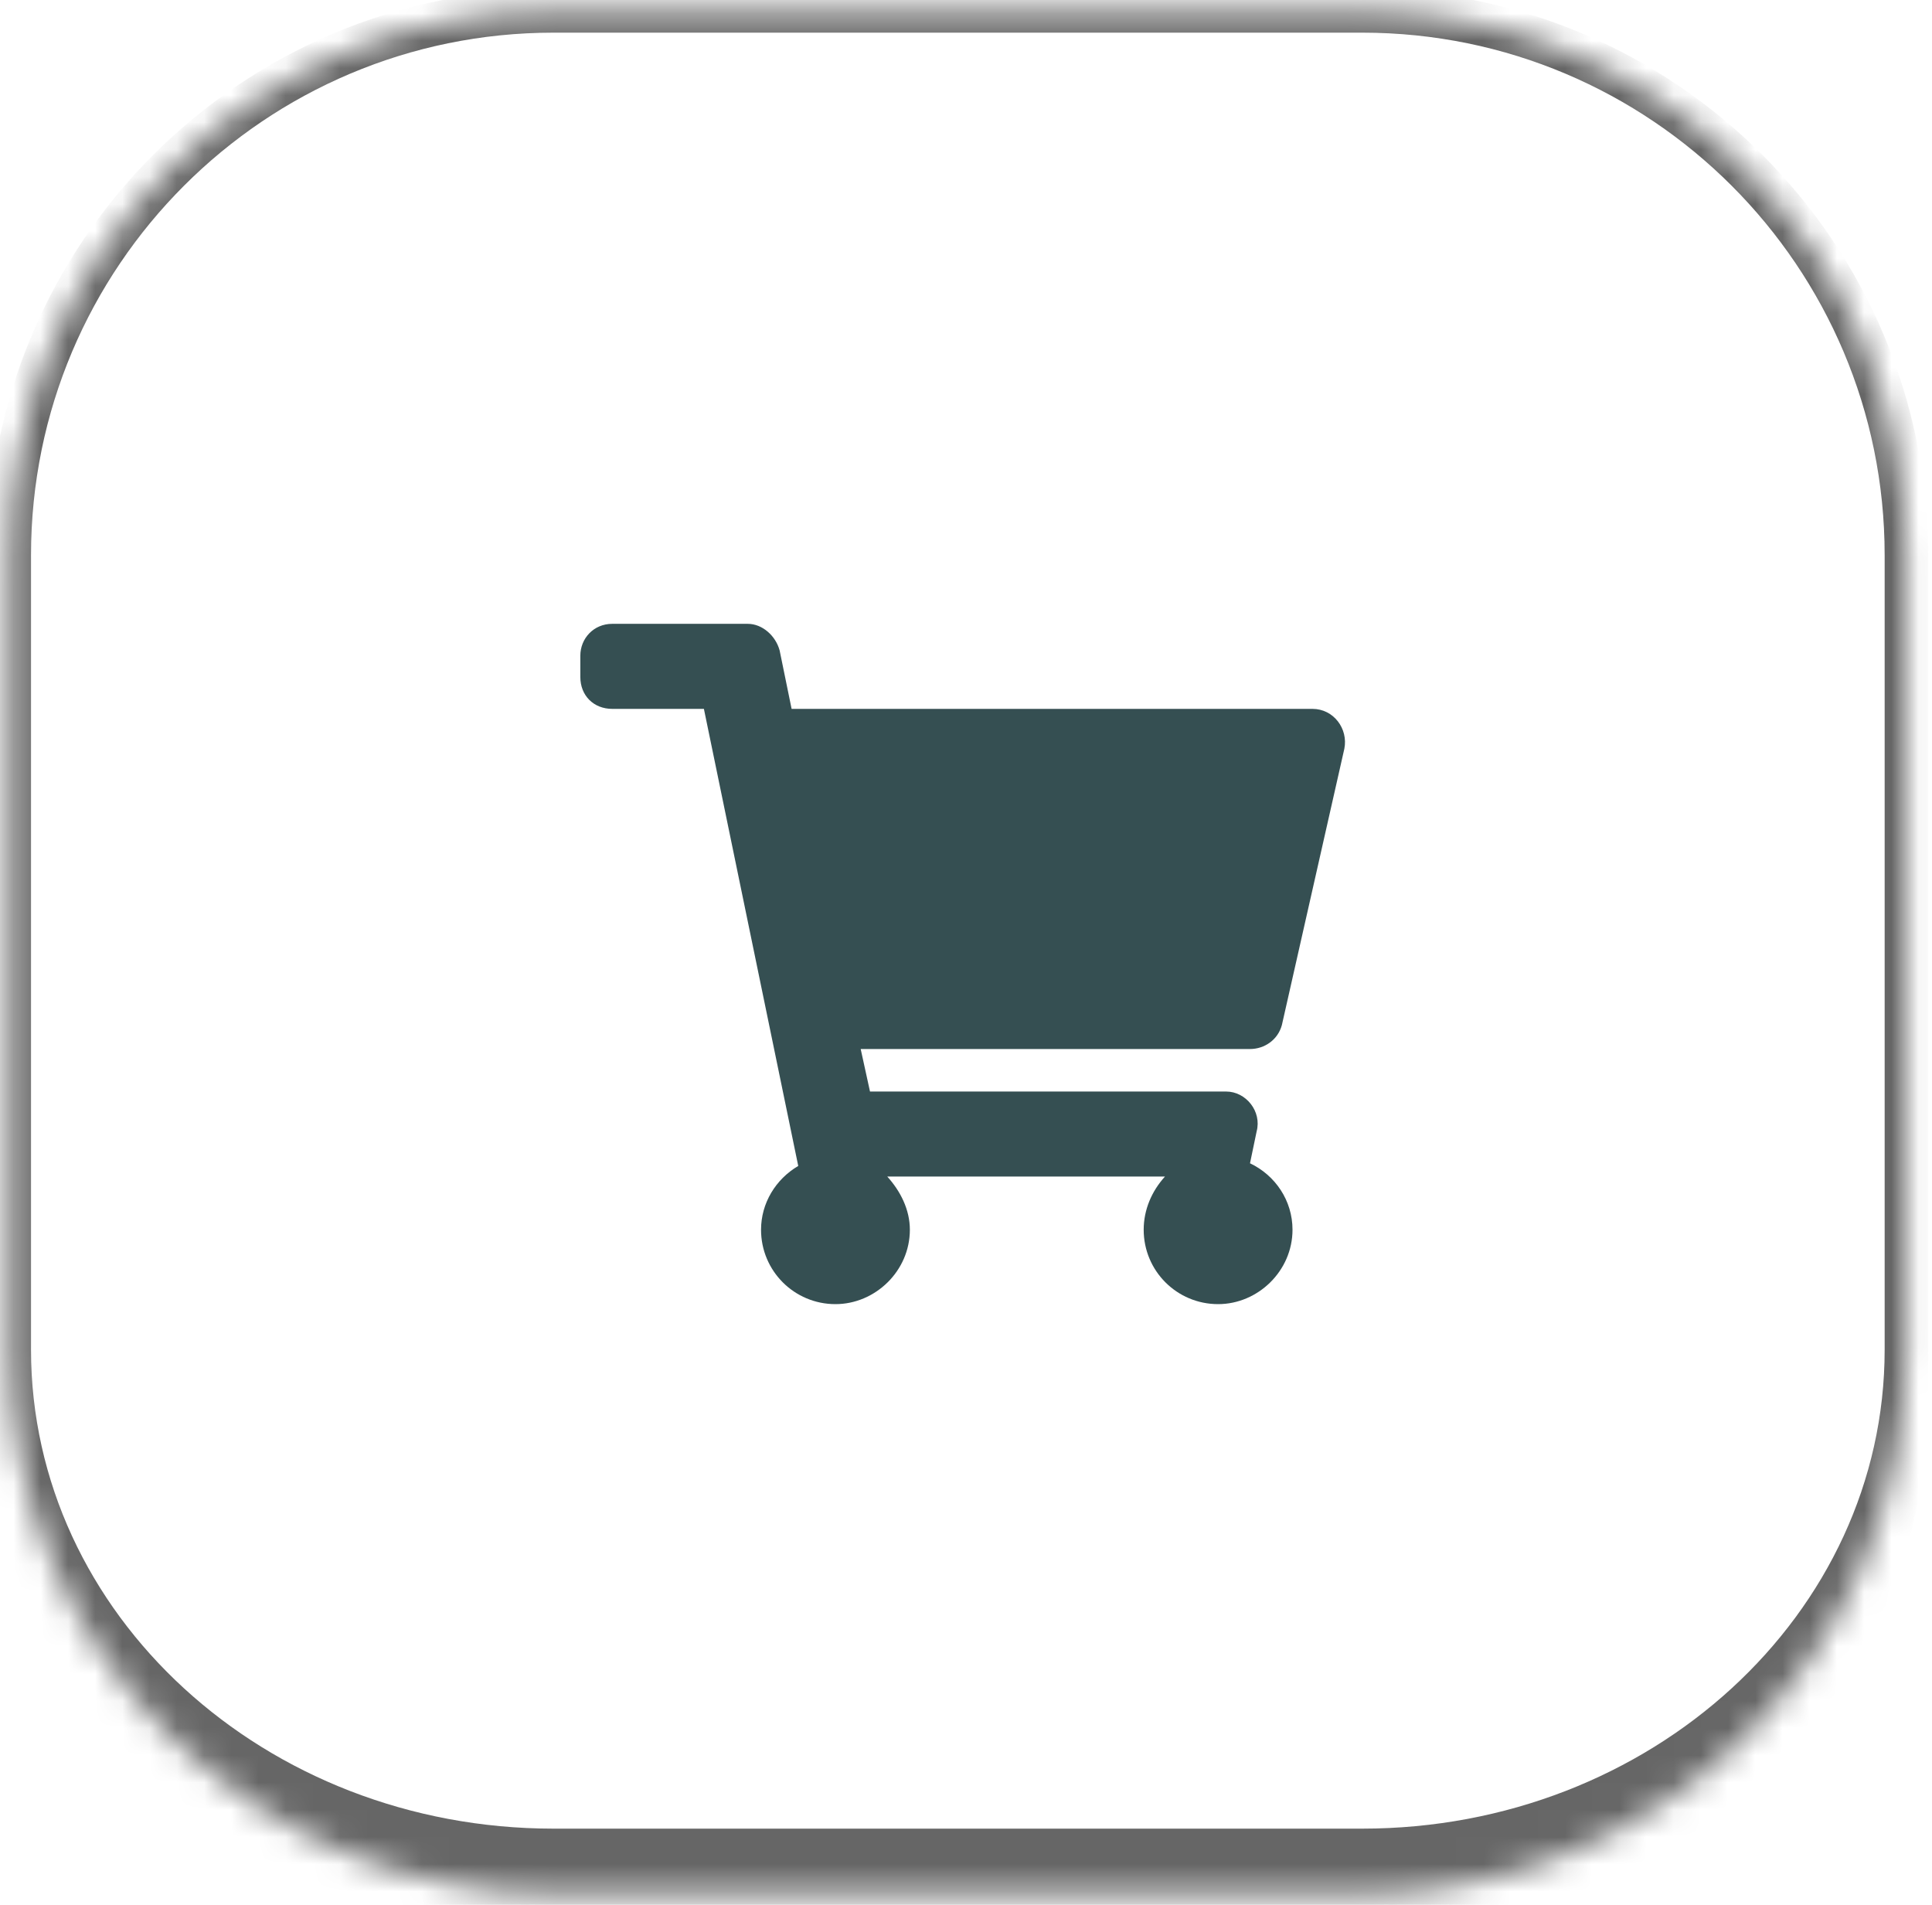 <svg width="71" height="70" viewBox="0 0 71 70" fill="none" xmlns="http://www.w3.org/2000/svg">
<mask id="path-1-inside-1_32_45" fill="white">
<path d="M0.34 20.4C0.34 9.354 9.294 0.4 20.34 0.4H50.06C61.106 0.4 70.06 9.354 70.06 20.4V49.6C70.06 60.646 61.106 69.6 50.06 69.6H20.34C9.294 69.6 0.34 60.646 0.34 49.6V20.4Z"/>
</mask>
<path d="M-0.46 20.4C-0.46 8.912 8.852 -0.4 20.34 -0.4H50.06C61.547 -0.4 70.86 8.912 70.86 20.4H69.26C69.26 9.796 60.664 1.2 50.06 1.2H20.34C9.736 1.2 1.14 9.796 1.14 20.4H-0.46ZM70.86 51.2C70.86 62.688 61.547 72 50.06 72H20.34C8.852 72 -0.46 62.688 -0.46 51.2L1.14 49.6C1.14 59.32 9.736 67.2 20.34 67.2H50.06C60.664 67.2 69.26 59.32 69.26 49.6L70.86 51.2ZM20.34 72C8.852 72 -0.46 62.688 -0.46 51.2V20.4C-0.46 8.912 8.852 -0.4 20.34 -0.4V1.2C9.736 1.2 1.14 9.796 1.14 20.4V49.6C1.14 59.32 9.736 67.2 20.34 67.2V72ZM50.06 -0.4C61.547 -0.4 70.86 8.912 70.86 20.4V51.2C70.86 62.688 61.547 72 50.06 72V67.2C60.664 67.2 69.26 59.32 69.26 49.6V20.4C69.26 9.796 60.664 1.2 50.06 1.2V-0.4Z" fill="#666666" mask="url(#path-1-inside-1_32_45)"/>
<path d="M47.108 37.671C46.962 38.208 46.474 38.55 45.937 38.55H31.63L31.972 40.112H45.058C45.79 40.112 46.376 40.845 46.181 41.577L45.937 42.749C46.864 43.189 47.499 44.117 47.499 45.191C47.499 46.704 46.23 47.925 44.765 47.925C43.251 47.925 42.03 46.704 42.03 45.191C42.03 44.458 42.323 43.775 42.812 43.237H32.607C33.095 43.775 33.437 44.458 33.437 45.191C33.437 46.704 32.167 47.925 30.702 47.925C29.189 47.925 27.968 46.704 27.968 45.191C27.968 44.214 28.505 43.335 29.335 42.847L25.868 26.05H22.499C21.816 26.05 21.327 25.562 21.327 24.878V24.097C21.327 23.462 21.816 22.925 22.499 22.925H27.48C28.017 22.925 28.505 23.364 28.651 23.902L29.091 26.05H48.232C49.013 26.05 49.55 26.782 49.404 27.515L47.108 37.671Z" fill="#354F52"/>
</svg>
